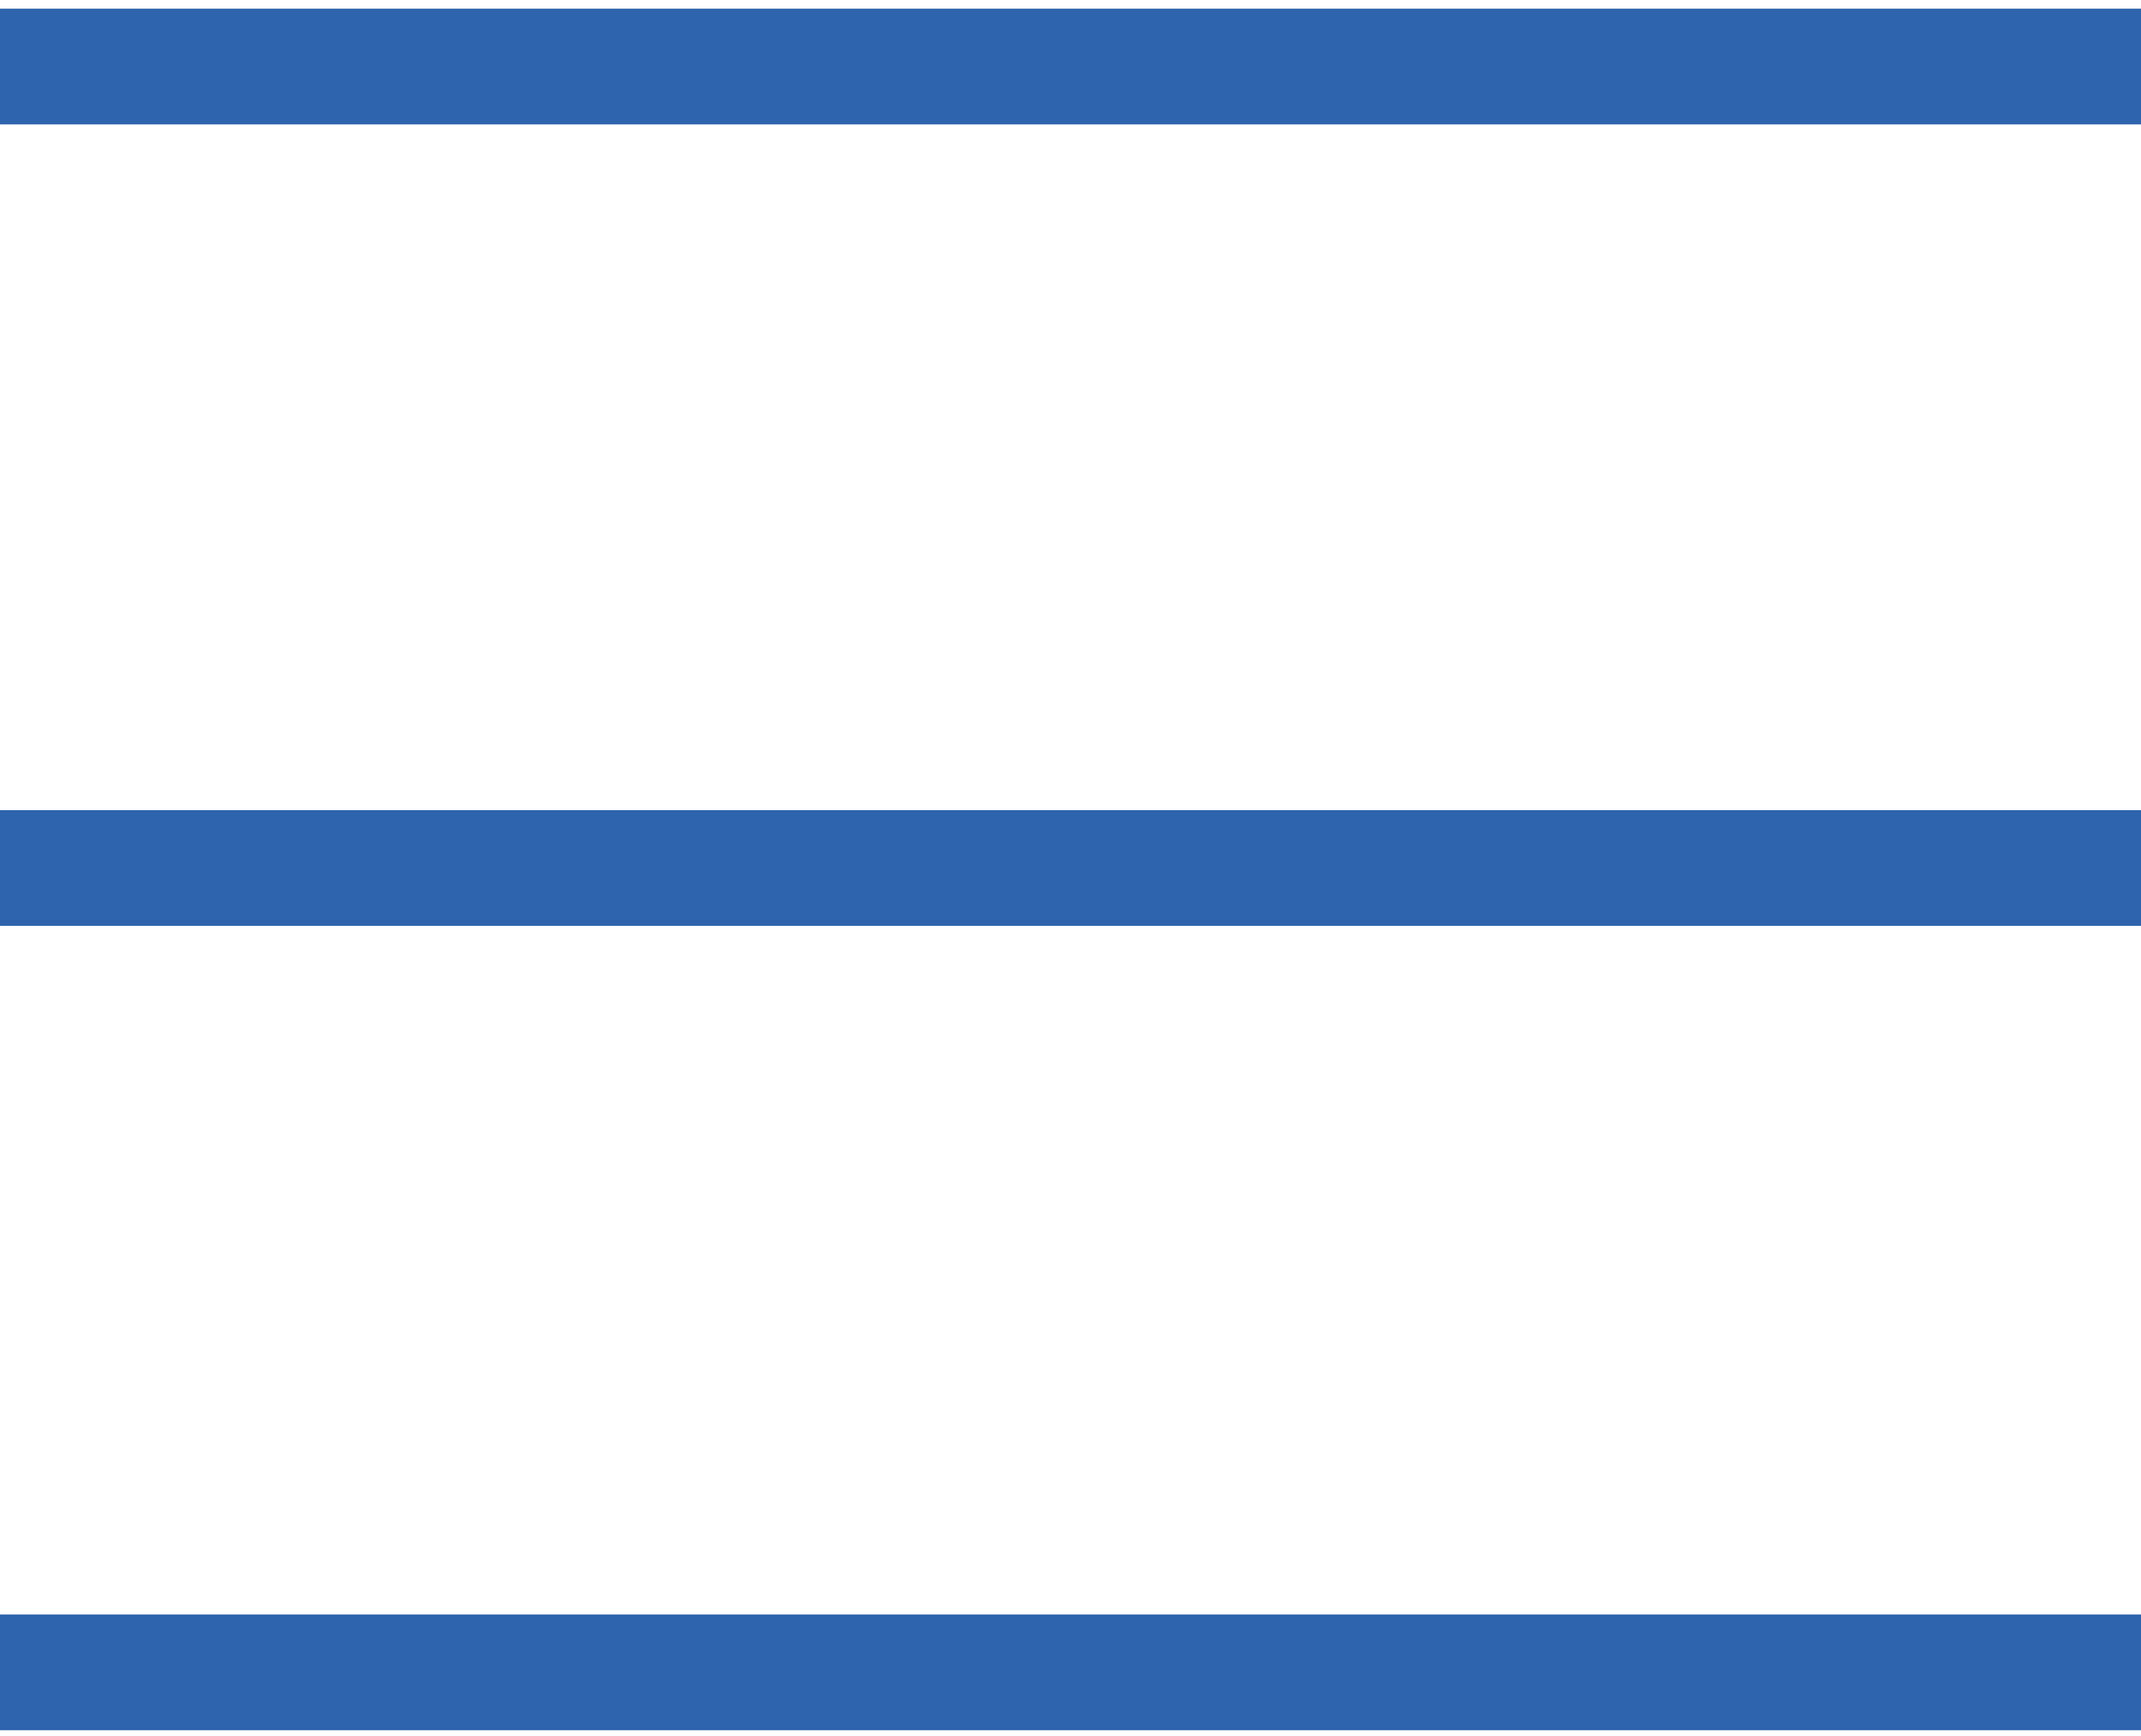 <?xml version="1.0" encoding="utf-8"?>
<!-- Generator: Adobe Illustrator 22.1.0, SVG Export Plug-In . SVG Version: 6.00 Build 0)  -->
<svg version="1.1" id="レイヤー_1" xmlns="http://www.w3.org/2000/svg" xmlns:xlink="http://www.w3.org/1999/xlink" x="0px"
	 y="0px" width="74px" height="60px" viewBox="0 0 74 60" style="enable-background:new 0 0 74 60;" xml:space="preserve">
<style type="text/css">
	.st0{fill:none;stroke:#2E64AD;stroke-width:4;stroke-miterlimit:10;}
</style>
<line class="st0" x1="0" y1="2.3" x2="74" y2="2.3"/>
<g>
	<line class="st0" x1="0" y1="30" x2="74" y2="30"/>
</g>
<g>
	<line class="st0" x1="0" y1="57.8" x2="74" y2="57.8"/>
</g>
</svg>
